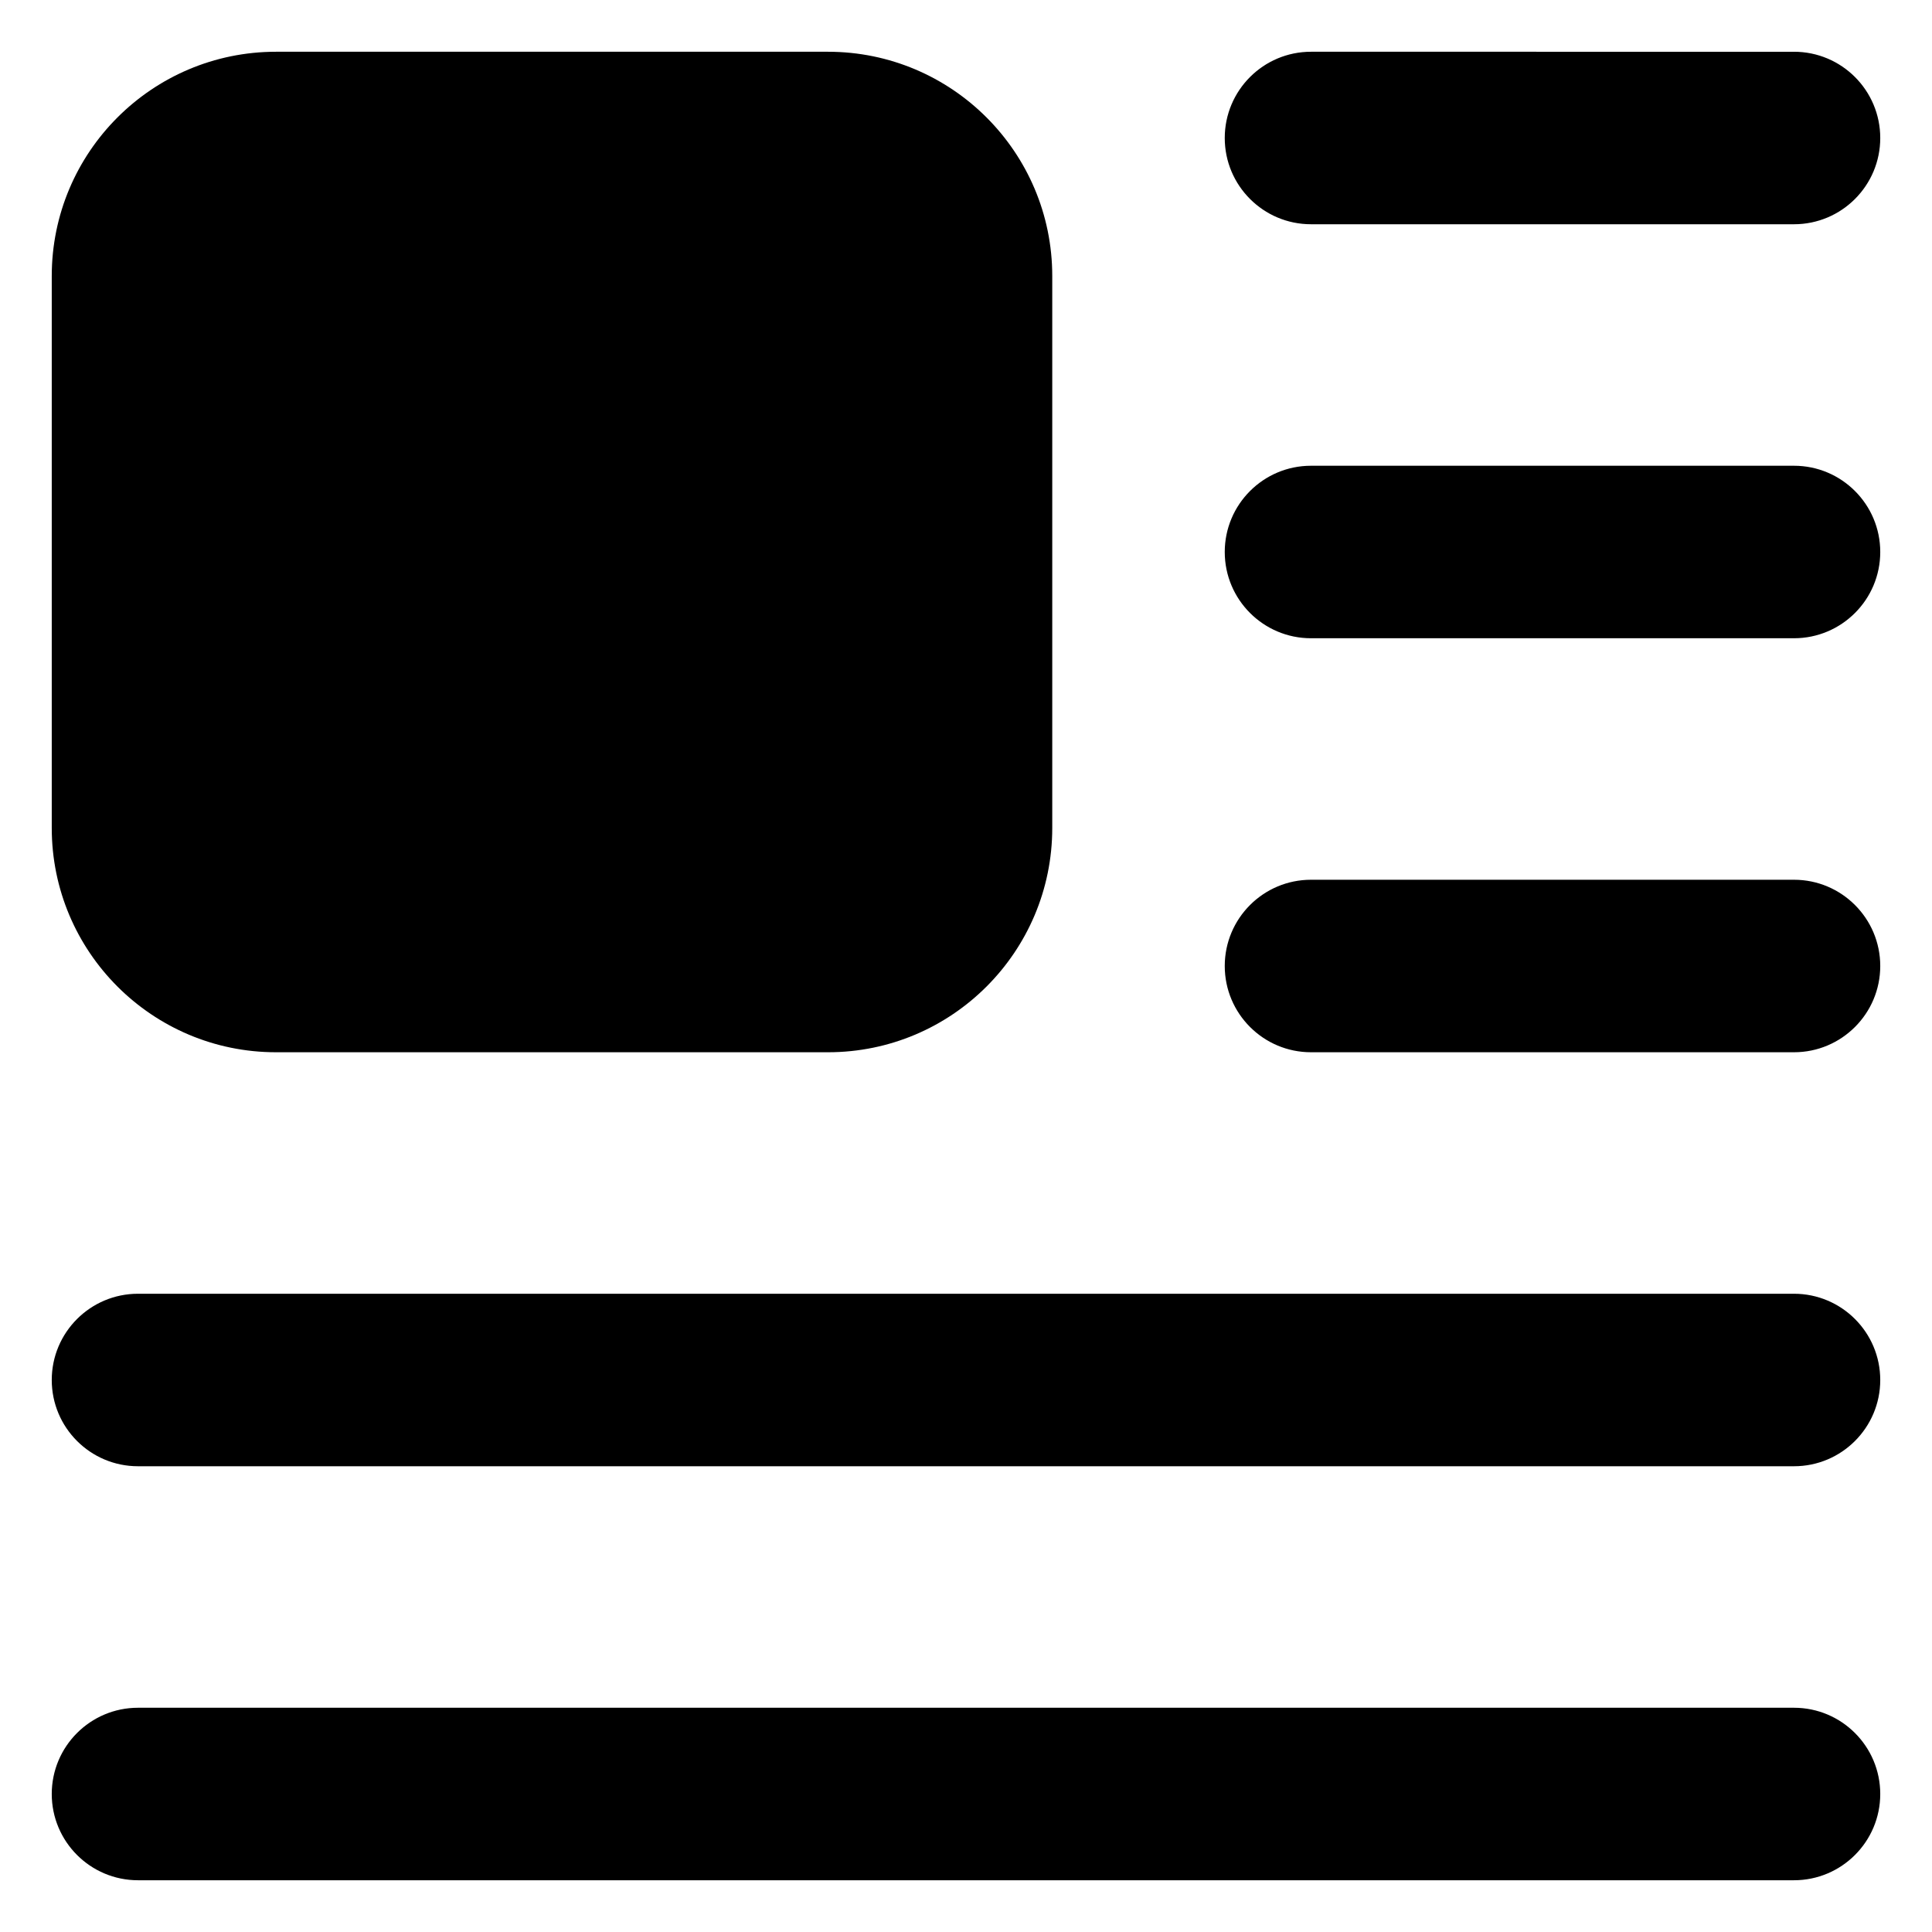 <svg xmlns="http://www.w3.org/2000/svg" fill="none" viewBox="0 0 14 14" id="Insert-Top-Left--Streamline-Core-Remix">
  <desc>
    Insert Top Left Streamline Icon: https://streamlinehq.com
  </desc>
  <g id="Free Remix/Interface Essential/insert-top-left--alignment-wrap-formatting-paragraph-image-left-text">
    <path id="Union" fill="#000000" fill-rule="evenodd" d="M0.375 2C0.375 1.103 1.103 0.375 2 0.375h4c0.897 0 1.625 0.728 1.625 1.625v4c0 0.897 -0.728 1.625 -1.625 1.625H2C1.103 7.625 0.375 6.897 0.375 6V2ZM9.5 0.375c-0.345 0 -0.625 0.28 -0.625 0.625 0 0.345 0.28 0.625 0.625 0.625H13c0.345 0 0.625 -0.28 0.625 -0.625 0 -0.345 -0.28 -0.625 -0.625 -0.625H9.5ZM8.875 4c0 -0.345 0.28 -0.625 0.625 -0.625H13c0.345 0 0.625 0.28 0.625 0.625s-0.28 0.625 -0.625 0.625H9.5c-0.345 0 -0.625 -0.28 -0.625 -0.625ZM9.5 6.375c-0.345 0 -0.625 0.28 -0.625 0.625s0.28 0.625 0.625 0.625H13c0.345 0 0.625 -0.28 0.625 -0.625s-0.28 -0.625 -0.625 -0.625H9.5ZM0.375 13c0 -0.345 0.28 -0.625 0.625 -0.625h12c0.345 0 0.625 0.28 0.625 0.625s-0.28 0.625 -0.625 0.625H1c-0.345 0 -0.625 -0.28 -0.625 -0.625ZM1 9.375c-0.345 0 -0.625 0.28 -0.625 0.625 0 0.345 0.28 0.625 0.625 0.625h12c0.345 0 0.625 -0.28 0.625 -0.625 0 -0.345 -0.28 -0.625 -0.625 -0.625H1Z" clip-rule="evenodd" stroke-width="1"></path>
  </g>
</svg>